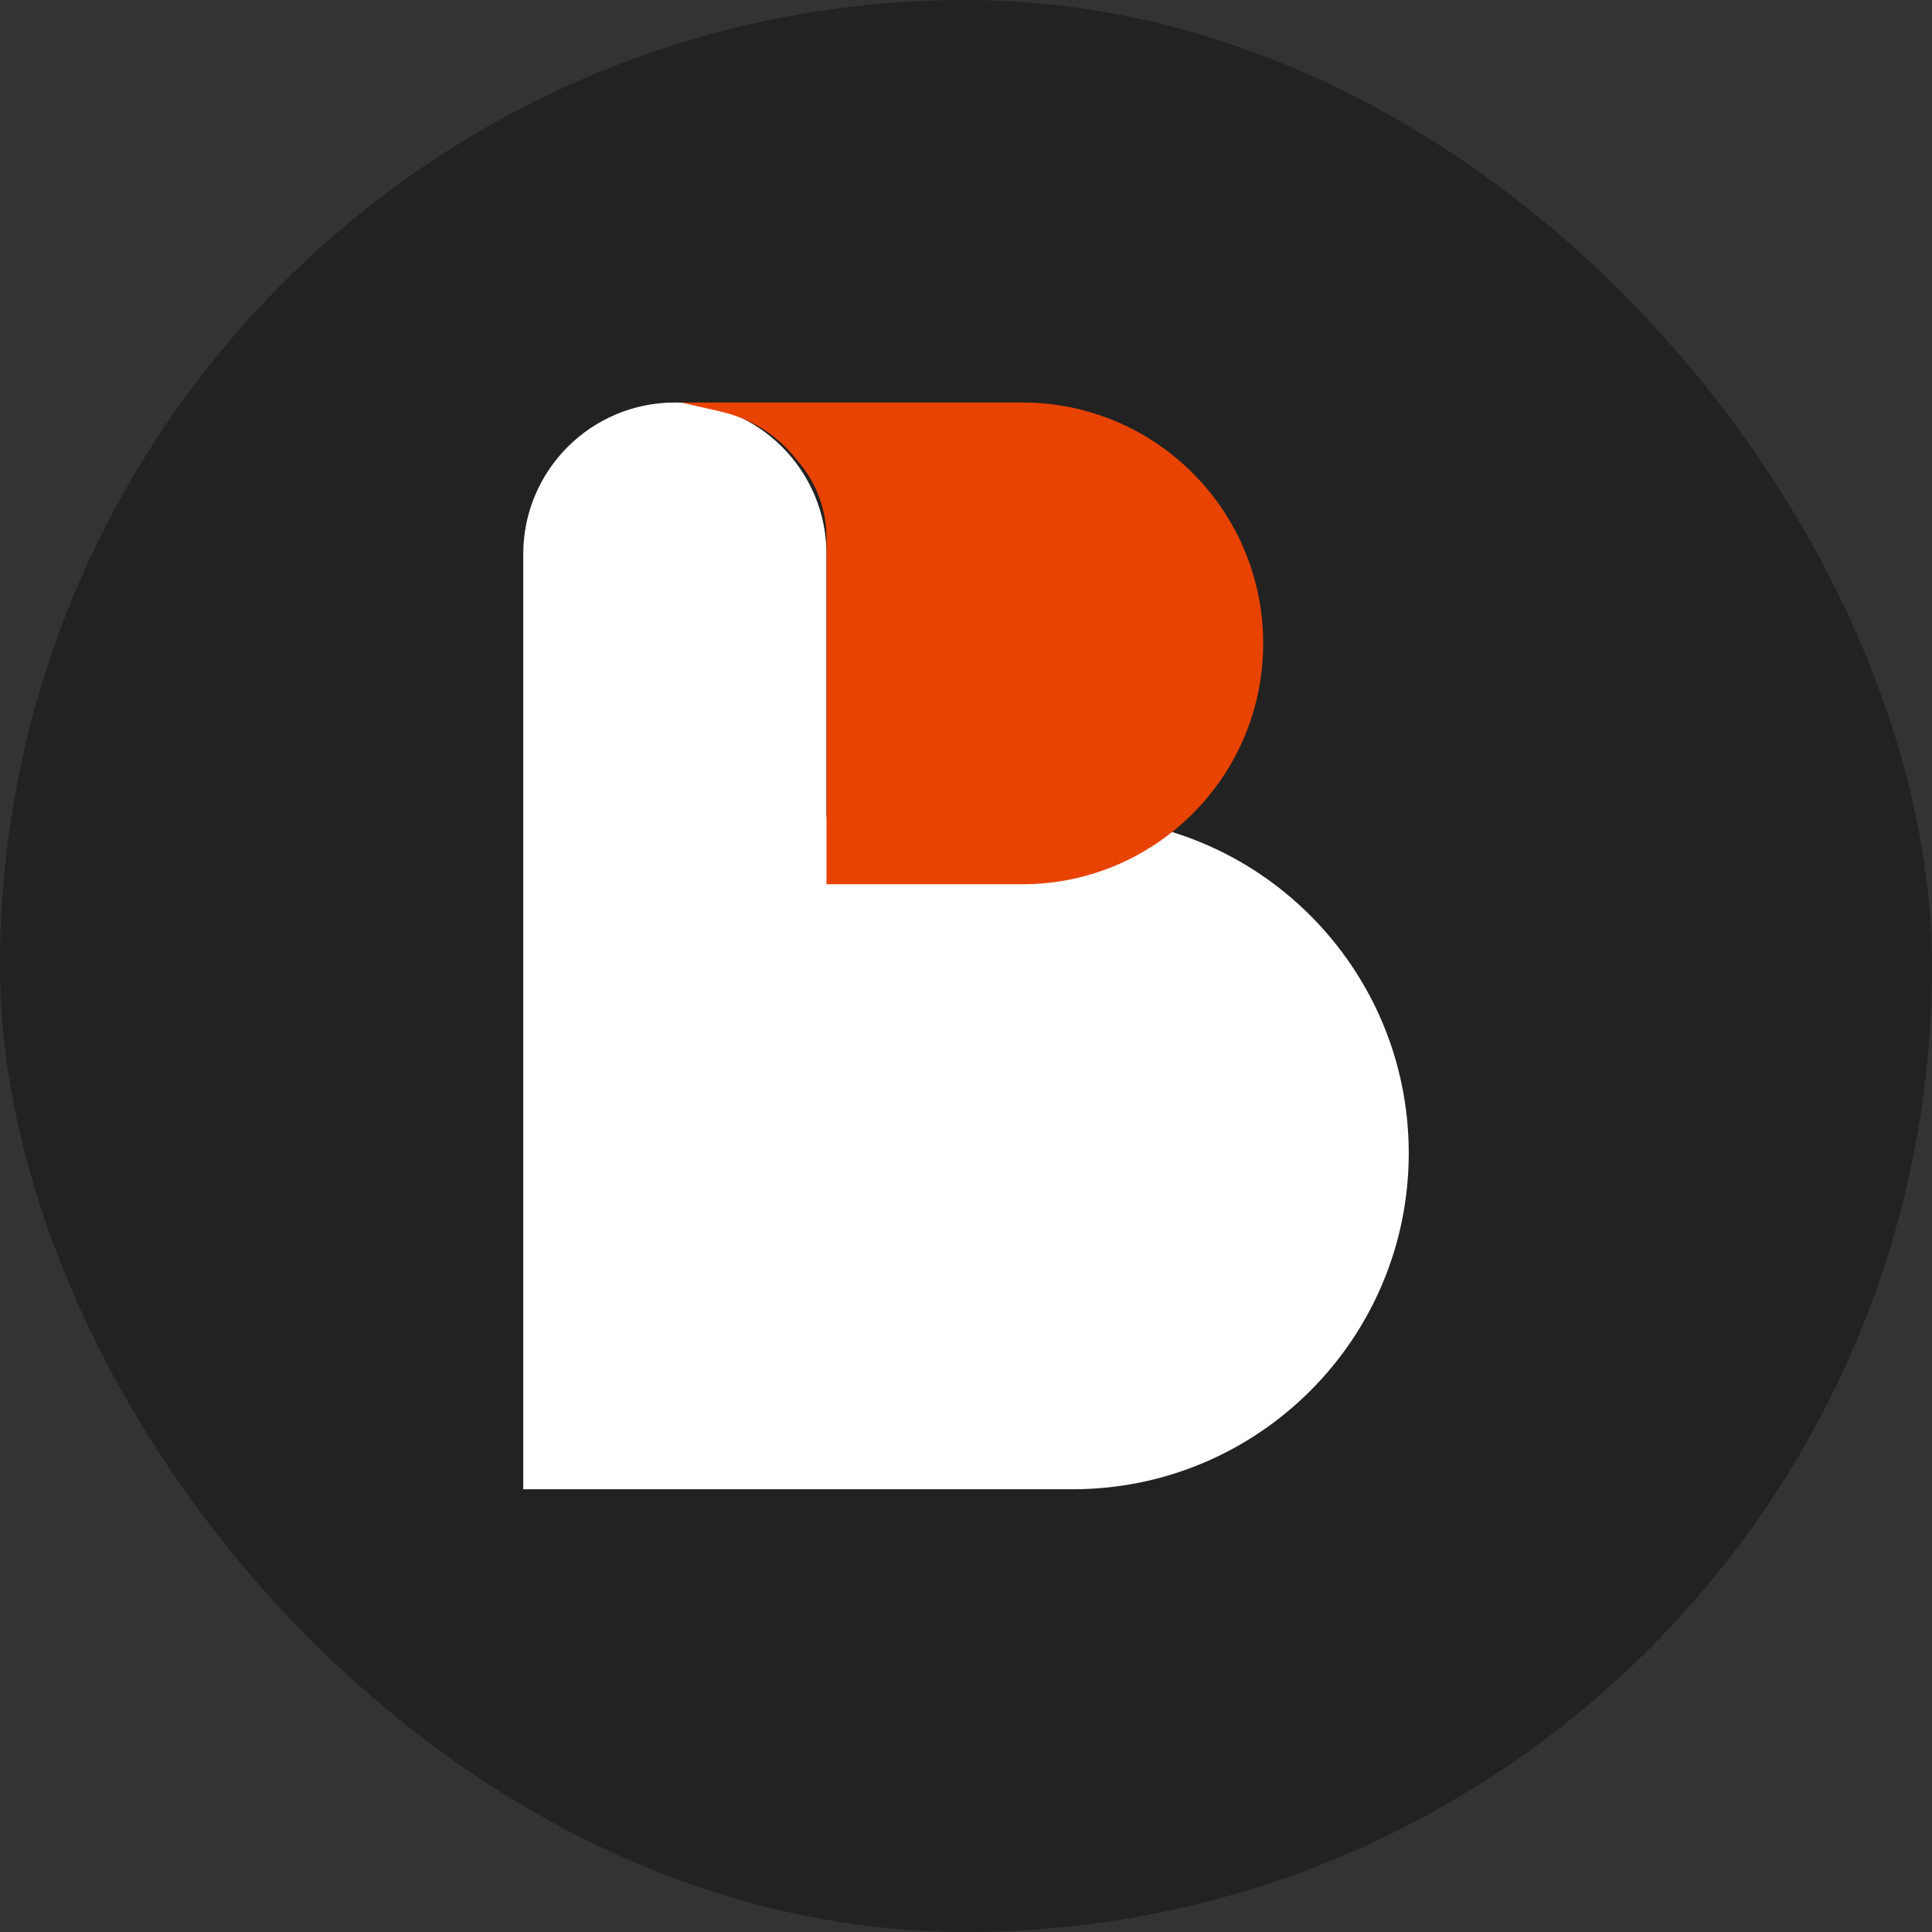<svg width="48" height="48" viewBox="0 0 48 48" fill="none" xmlns="http://www.w3.org/2000/svg">
<rect x="0" y="0" width="48" height="48" fill="#333333" stroke="none"/>
<rect width="48" height="48" rx="24" fill="#222222"/>
<path fill-rule="evenodd" clip-rule="evenodd" d="M16.767 10C14.687 10 13 11.687 13 13.767V20.299V22.934V37H26.65C31.261 37 35 33.261 35 28.649C35 24.038 31.261 20.299 26.649 20.299H20.534V13.767C20.534 11.687 18.848 10 16.767 10Z" fill="white"/>
<path d="M16.918 10H25.399C28.704 10 31.384 12.679 31.384 15.985V15.985C31.384 19.29 28.704 21.969 25.399 21.969H20.534V13.365C20.534 12.685 20.296 12.026 19.861 11.502L19.716 11.328C19.363 10.903 18.908 10.575 18.393 10.376V10.376C18.213 10.307 18.029 10.251 17.842 10.209L16.918 10Z" fill="#E84301"/>
</svg>

